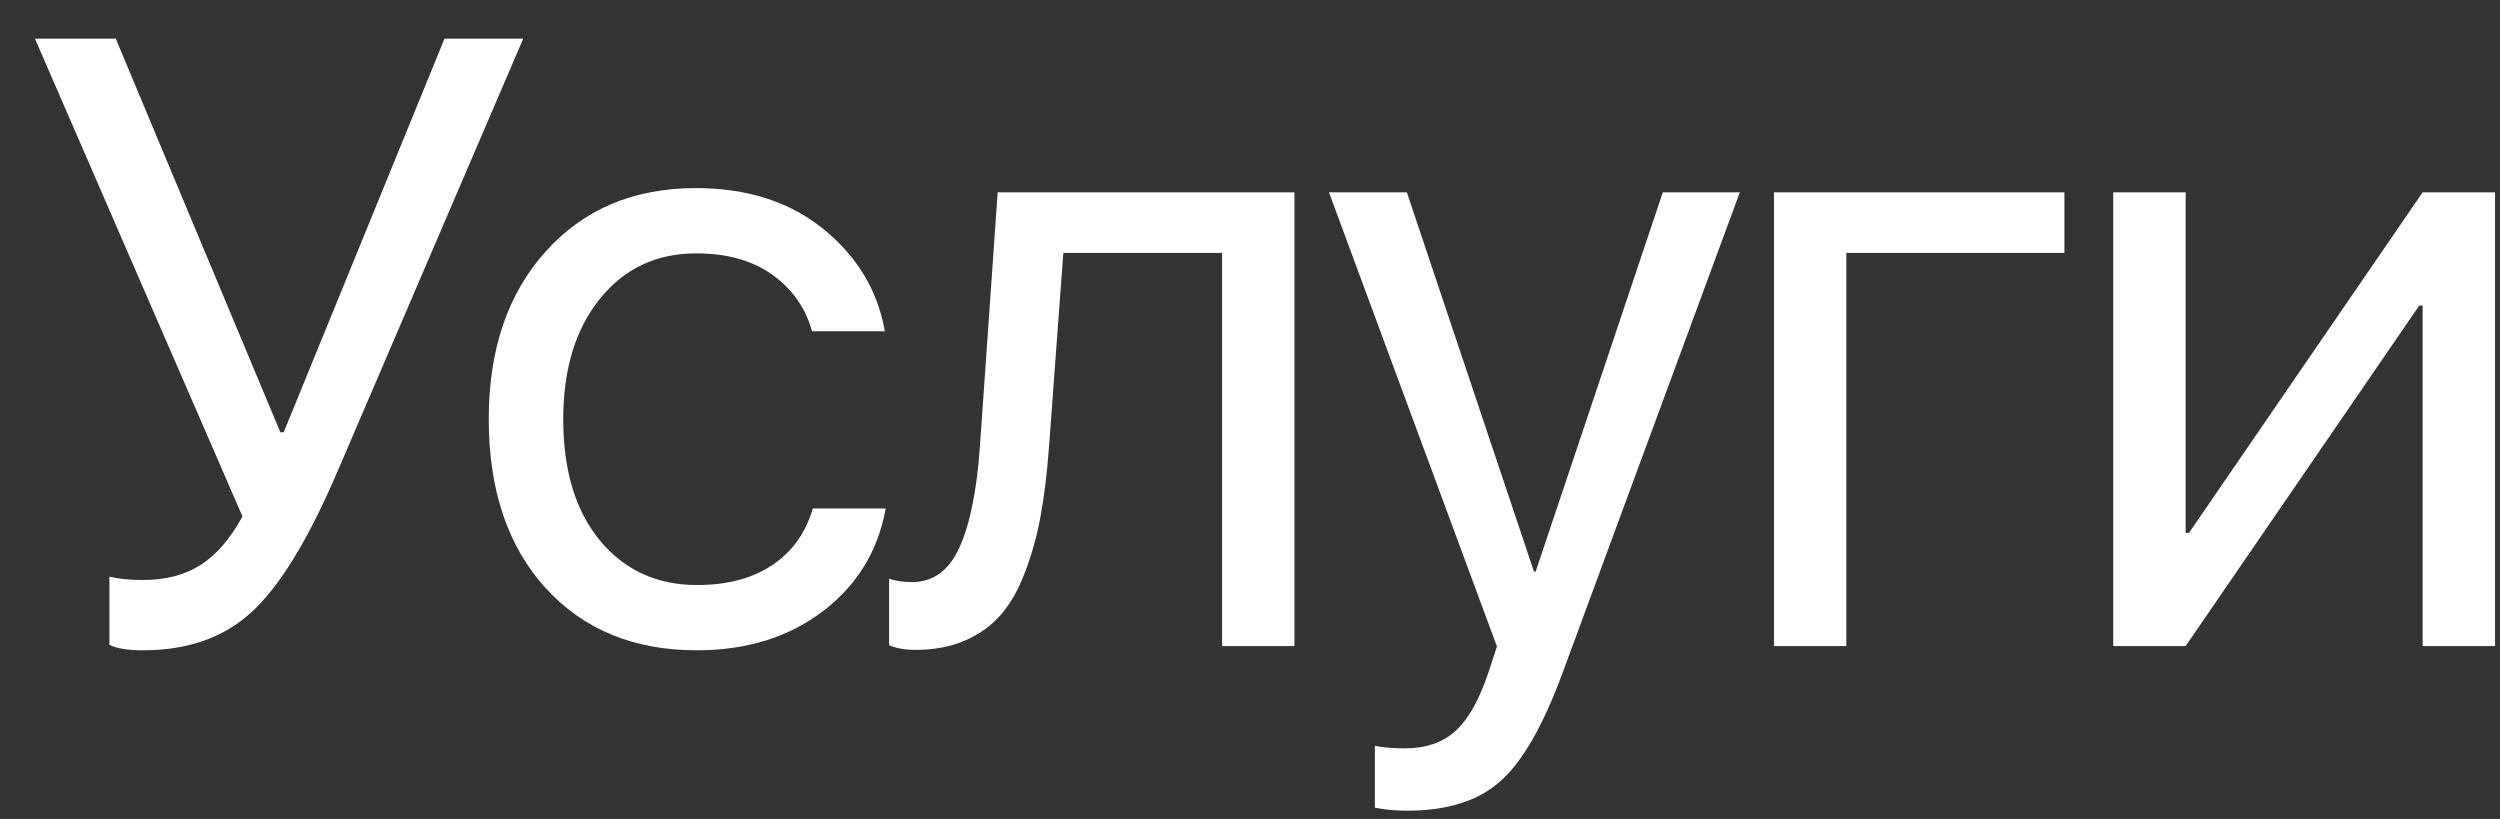 <?xml version="1.0" encoding="UTF-8"?> <svg xmlns="http://www.w3.org/2000/svg" width="58" height="19" viewBox="0 0 58 19" fill="none"><rect x="0" y="0" width="58" height="19" fill="#333333" stroke="none"/> <path d="M3.32 15.087C2.969 15.087 2.708 15.045 2.539 14.96V13.378C2.747 13.43 3.008 13.456 3.32 13.456C3.848 13.456 4.294 13.339 4.658 13.104C5.023 12.87 5.345 12.496 5.625 11.981L0.811 0.897H2.686L6.504 10.028H6.582L10.312 0.897H12.139L7.822 10.956C7.152 12.519 6.491 13.599 5.84 14.198C5.195 14.791 4.355 15.087 3.32 15.087ZM20.528 7.685H18.839C18.689 7.144 18.383 6.708 17.921 6.376C17.459 6.044 16.869 5.878 16.153 5.878C15.229 5.878 14.483 6.229 13.917 6.933C13.35 7.636 13.067 8.567 13.067 9.726C13.067 10.911 13.35 11.848 13.917 12.538C14.49 13.228 15.242 13.573 16.173 13.573C16.869 13.573 17.449 13.42 17.911 13.114C18.373 12.808 18.689 12.369 18.858 11.796H20.548C20.372 12.779 19.887 13.573 19.093 14.179C18.298 14.784 17.322 15.087 16.163 15.087C14.705 15.087 13.536 14.605 12.657 13.642C11.778 12.671 11.339 11.366 11.339 9.726C11.339 8.111 11.778 6.815 12.657 5.839C13.536 4.856 14.698 4.364 16.143 4.364C17.341 4.364 18.331 4.683 19.112 5.321C19.893 5.959 20.365 6.747 20.528 7.685ZM24.337 10.37C24.292 10.976 24.227 11.509 24.142 11.972C24.058 12.434 23.937 12.867 23.781 13.271C23.631 13.674 23.442 14.006 23.215 14.267C22.993 14.521 22.716 14.719 22.384 14.862C22.052 15.005 21.672 15.077 21.242 15.077C21.001 15.077 20.796 15.041 20.627 14.97V13.427C20.783 13.479 20.959 13.505 21.154 13.505C21.649 13.505 22.017 13.238 22.257 12.704C22.505 12.164 22.664 11.373 22.736 10.331L23.146 4.462H30.031V14.989H28.351V5.868H24.669L24.337 10.37ZM32.639 18.808C32.385 18.808 32.138 18.785 31.897 18.739V17.304C32.092 17.343 32.323 17.362 32.59 17.362C33.078 17.362 33.469 17.229 33.762 16.962C34.055 16.701 34.309 16.256 34.524 15.624L34.729 14.999L30.832 4.462H32.639L35.588 13.261H35.627L38.577 4.462H40.364L36.243 15.634C35.793 16.851 35.312 17.685 34.797 18.134C34.289 18.583 33.57 18.808 32.639 18.808ZM47.894 5.868H42.835V14.989H41.156V4.462H47.894V5.868ZM50.707 14.989H49.027V4.462H50.707V12.362H50.785L56.205 4.462H57.885V14.989H56.205V7.089H56.127L50.707 14.989Z" fill="white"></path> </svg> 
